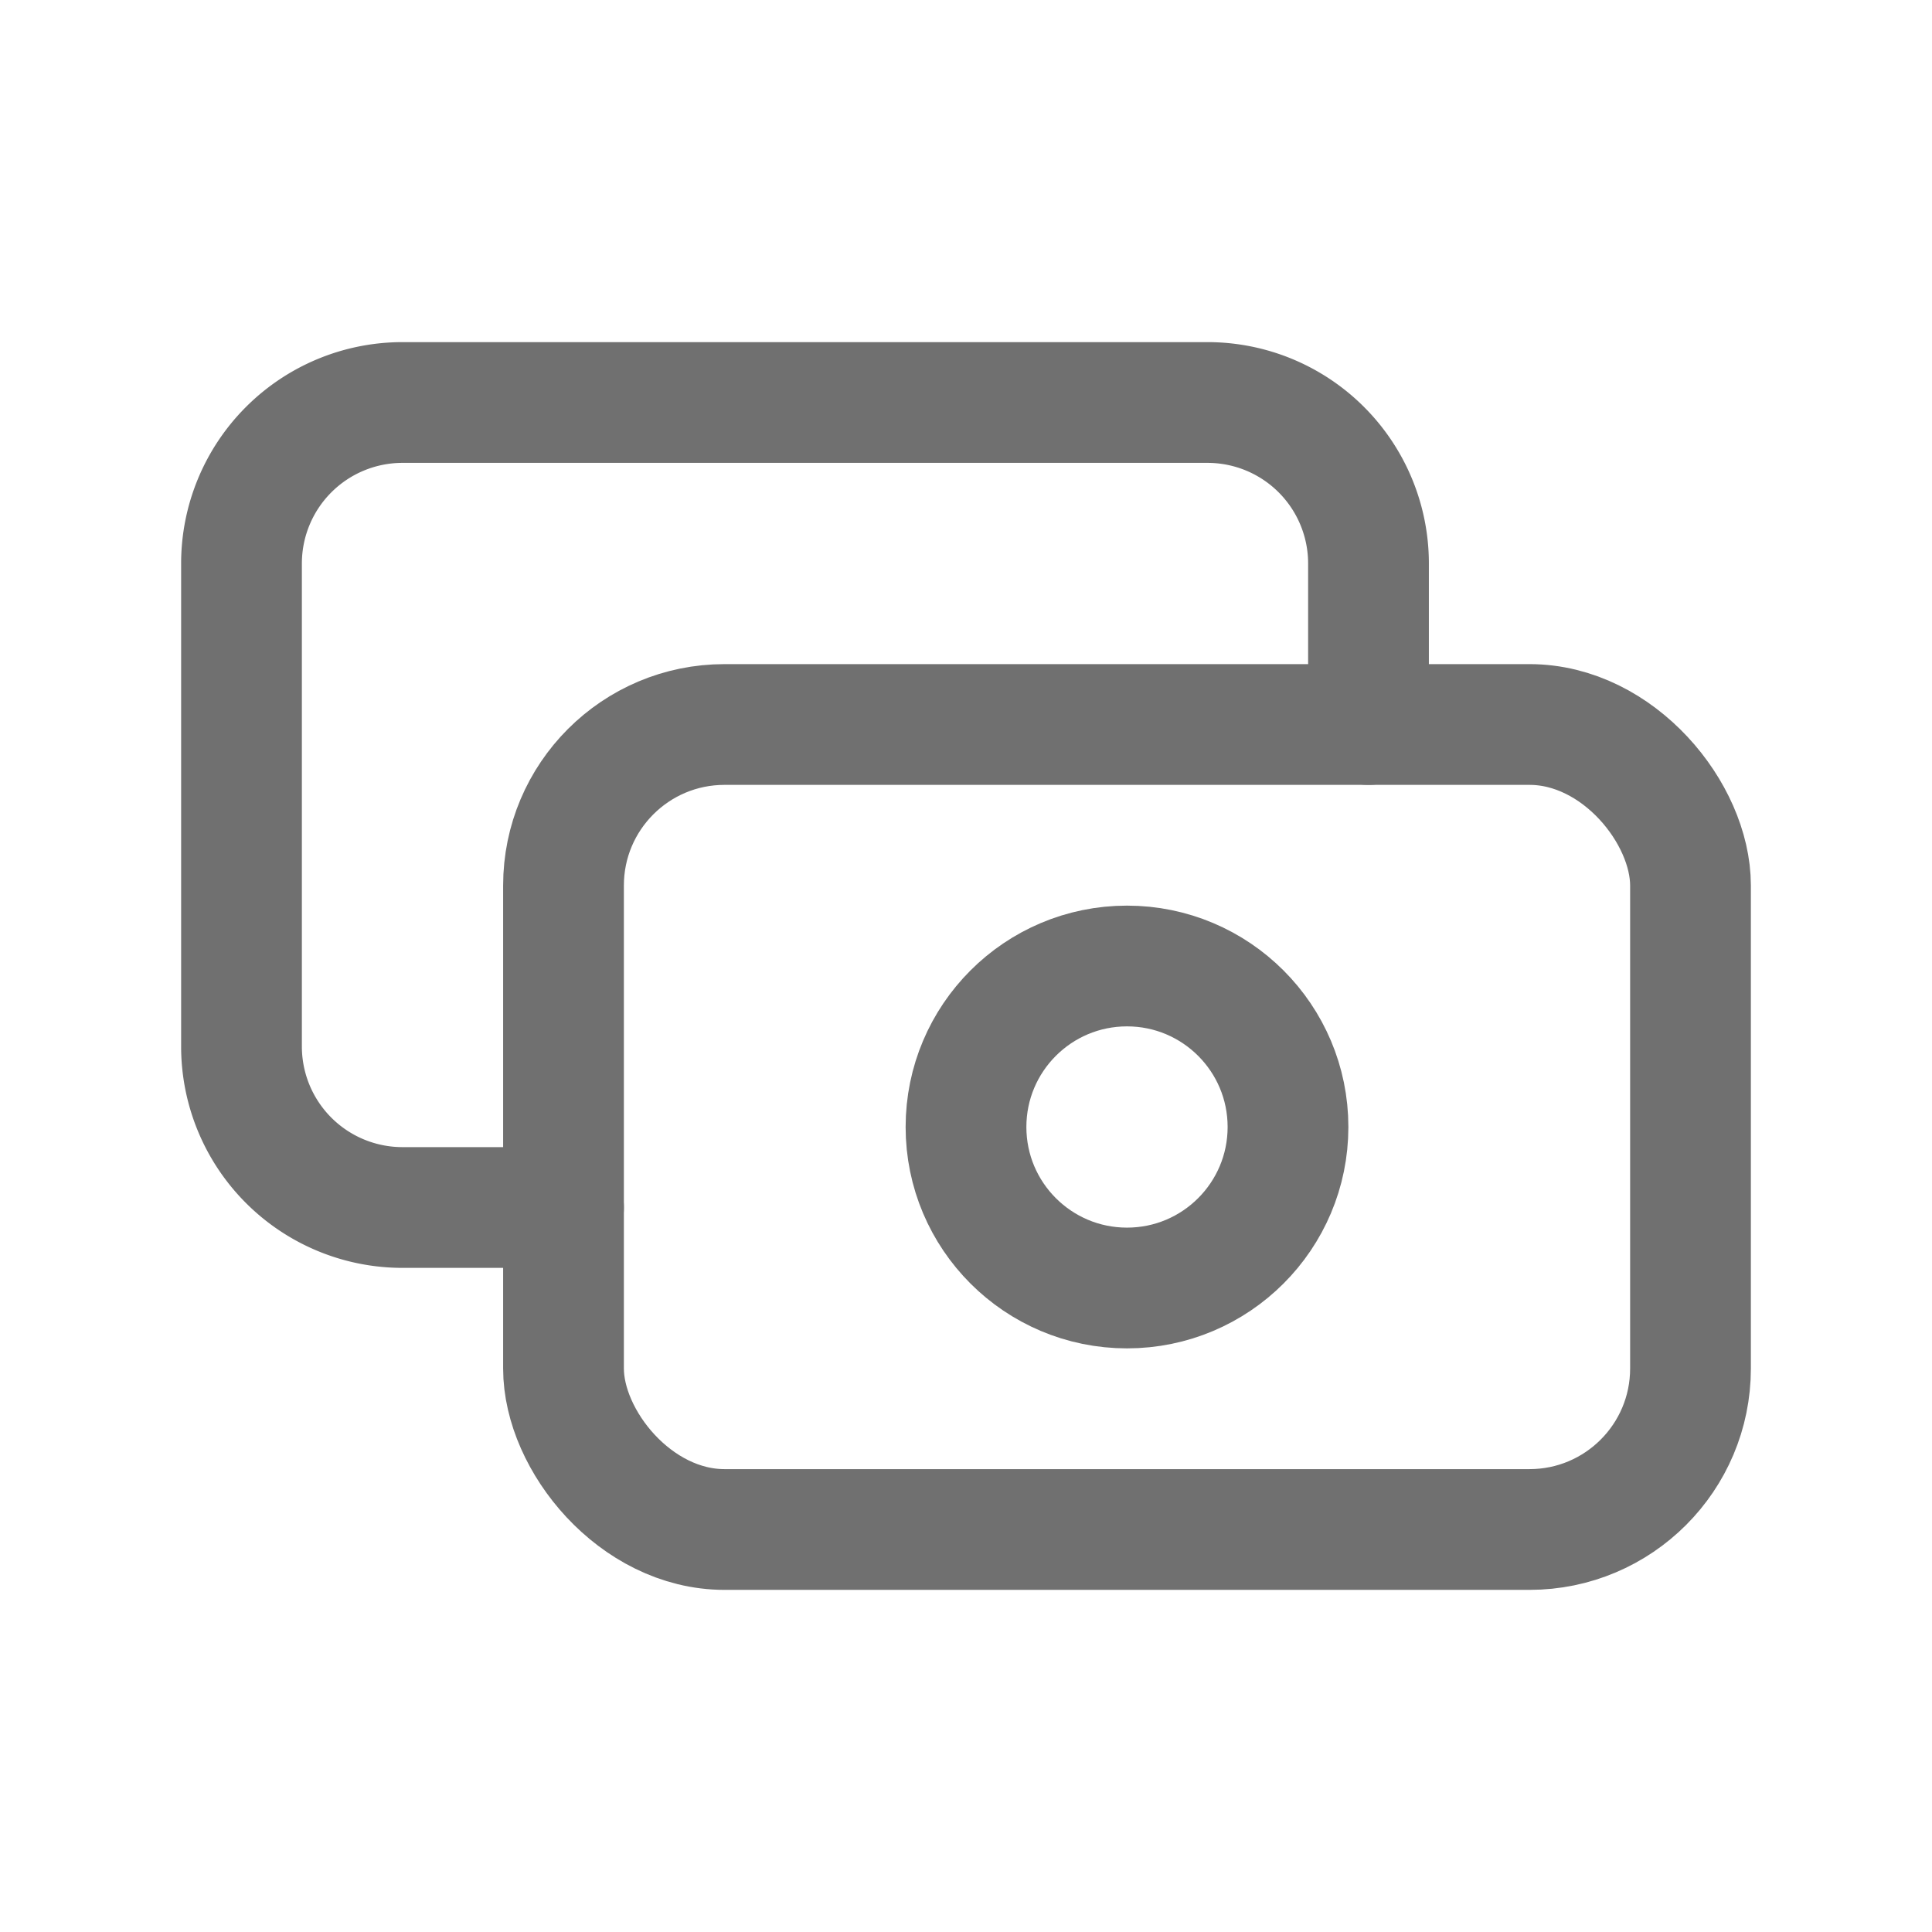 <svg id="Icon_cash" data-name="Icon/cash" xmlns="http://www.w3.org/2000/svg" width="24" height="24" viewBox="0 0 24 24">
  <path id="Tracciato_221" data-name="Tracciato 221" d="M0,0H24V24H0Z" fill="none"/>
  <rect id="Rettangolo_29" data-name="Rettangolo 29" width="14" height="10" rx="2" transform="translate(7 9)" fill="none" stroke="#707070" stroke-linecap="round" stroke-linejoin="round" stroke-width="1.5"/>
  <circle id="Ellisse_38" data-name="Ellisse 38" cx="2" cy="2" r="2" transform="translate(12 12)" fill="none" stroke="#707070" stroke-linecap="round" stroke-linejoin="round" stroke-width="1.5"/>
  <path id="Tracciato_222" data-name="Tracciato 222" d="M17,9V7a2,2,0,0,0-2-2H5A2,2,0,0,0,3,7v6a2,2,0,0,0,2,2H7" fill="none" stroke="#707070" stroke-linecap="round" stroke-linejoin="round" stroke-width="1.5"/>
</svg>
